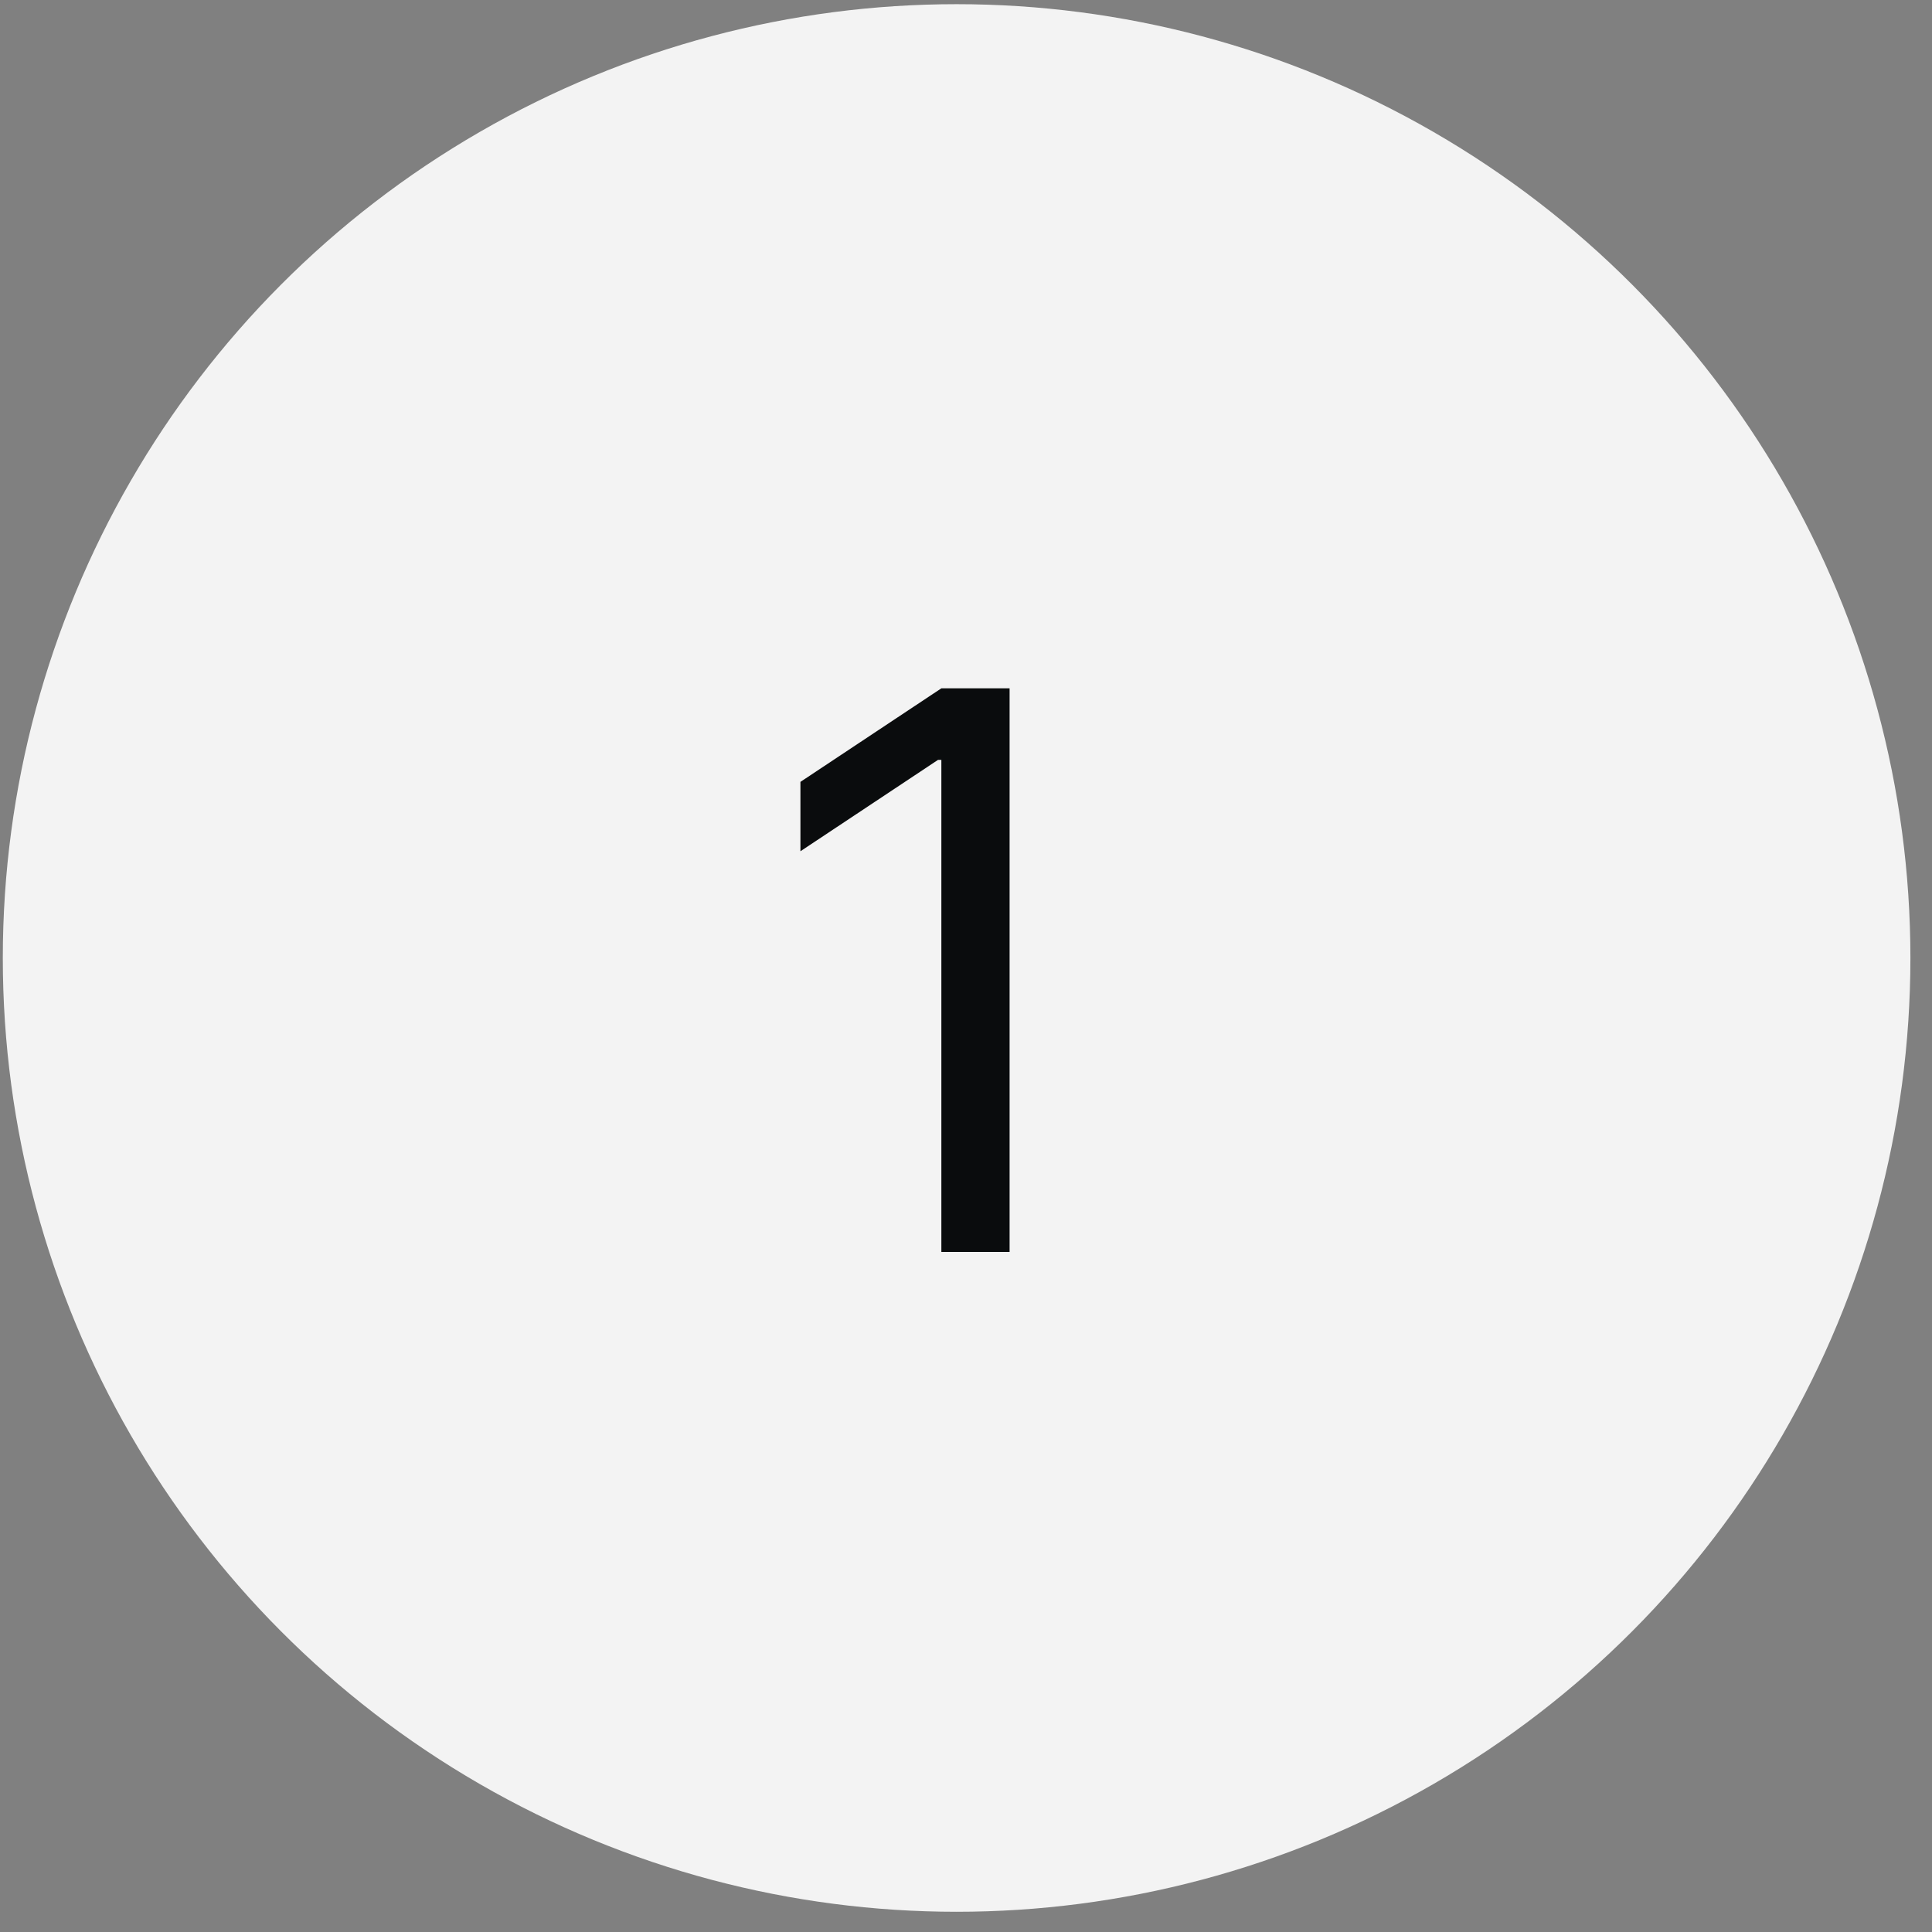 <?xml version="1.0" encoding="UTF-8"?> <svg xmlns="http://www.w3.org/2000/svg" width="73" height="73" viewBox="0 0 73 73" fill="none"><rect x="0" y="0" width="73" height="73" fill="#808080" stroke="none"/><circle opacity="0.9" cx="36.145" cy="36.197" r="36.039" fill="white"></circle><path d="M38.147 26.008V47.304H35.569V28.711H35.444L30.244 32.164V29.543L35.569 26.008H38.147Z" fill="#0A0C0D"></path></svg> 